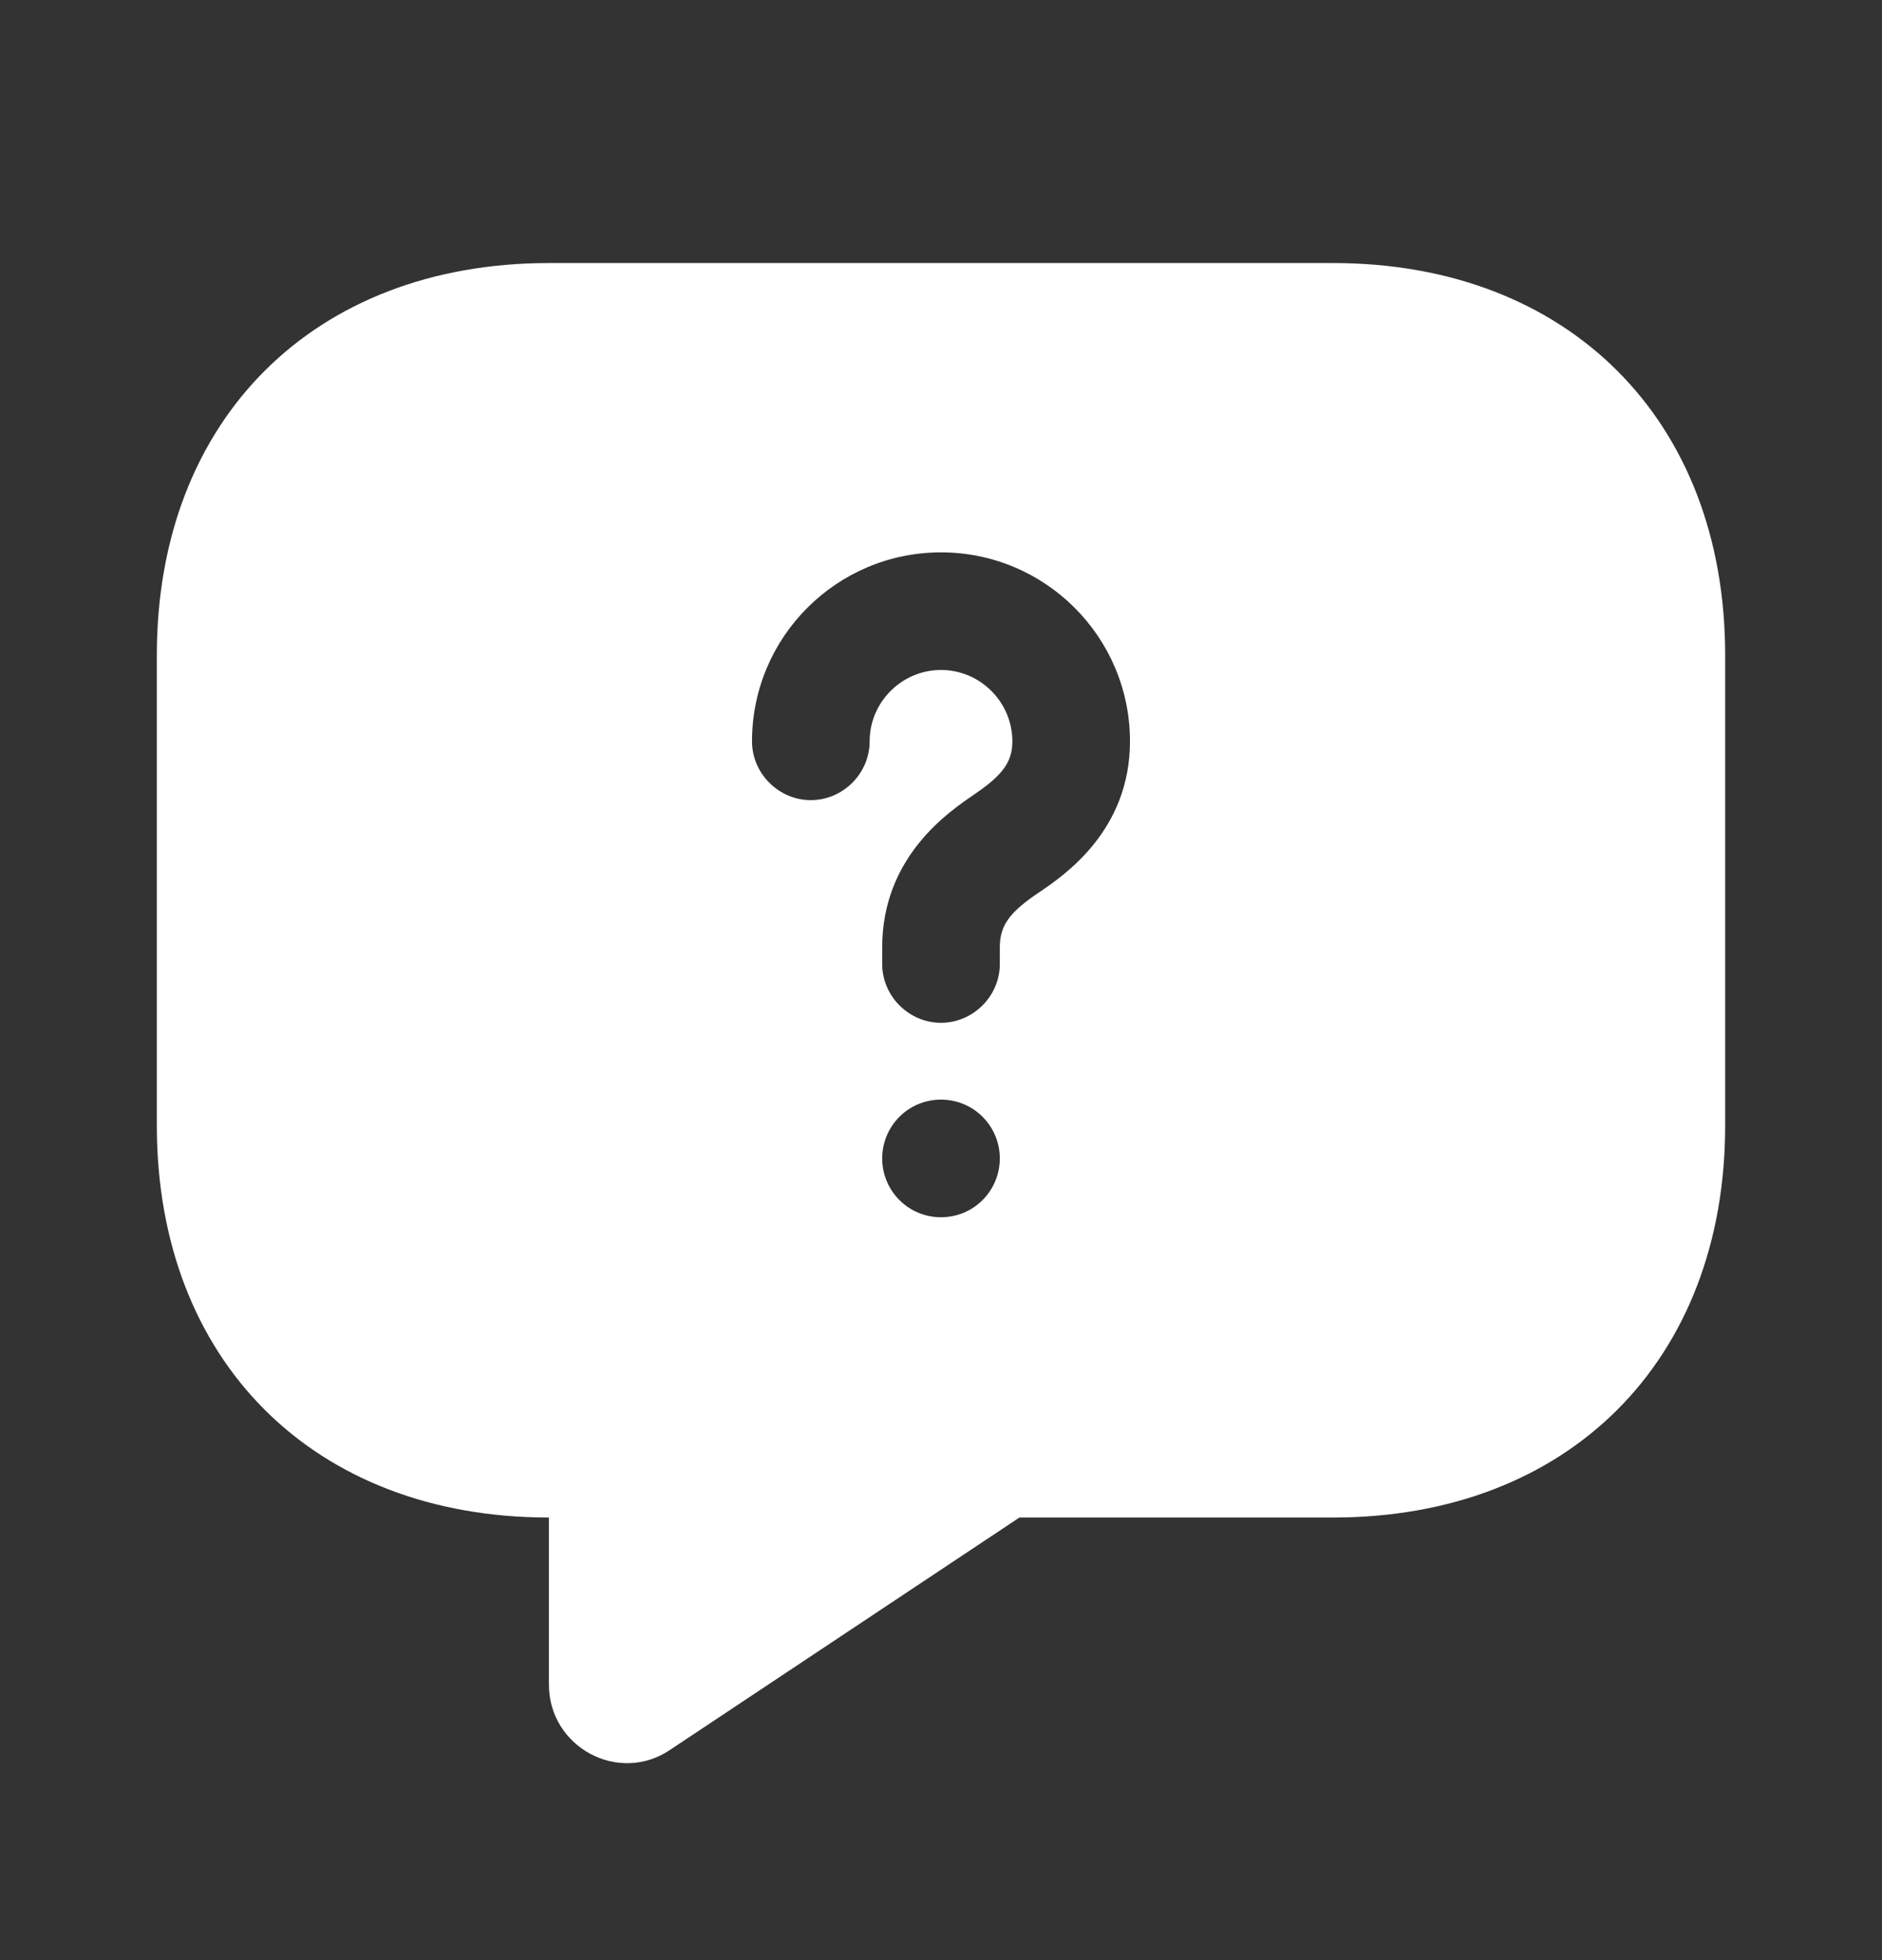 <svg width="24" height="25" viewBox="0 0 24 25" fill="none" xmlns="http://www.w3.org/2000/svg">
<rect x="0" y="0" width="24" height="25" fill="#333333" stroke="none"/>
<path d="M17 3.355H7C4 3.355 2 5.355 2 8.355V14.355C2 17.355 4 19.355 7 19.355V21.485C7 22.285 7.89 22.765 8.55 22.315L13 19.355H17C20 19.355 22 17.355 22 14.355V8.355C22 5.355 20 3.355 17 3.355ZM12 15.525C11.58 15.525 11.25 15.185 11.25 14.775C11.25 14.365 11.58 14.025 12 14.025C12.42 14.025 12.75 14.365 12.75 14.775C12.75 15.185 12.42 15.525 12 15.525ZM13.26 11.375C12.87 11.635 12.75 11.805 12.75 12.085V12.295C12.75 12.705 12.41 13.045 12 13.045C11.59 13.045 11.25 12.705 11.25 12.295V12.085C11.25 10.925 12.1 10.355 12.42 10.135C12.79 9.885 12.91 9.715 12.91 9.455C12.91 8.955 12.5 8.545 12 8.545C11.5 8.545 11.09 8.955 11.09 9.455C11.09 9.865 10.75 10.205 10.34 10.205C9.93 10.205 9.59 9.865 9.59 9.455C9.59 8.125 10.67 7.045 12 7.045C13.33 7.045 14.41 8.125 14.41 9.455C14.41 10.595 13.57 11.165 13.26 11.375Z" fill="white"/>
</svg>
